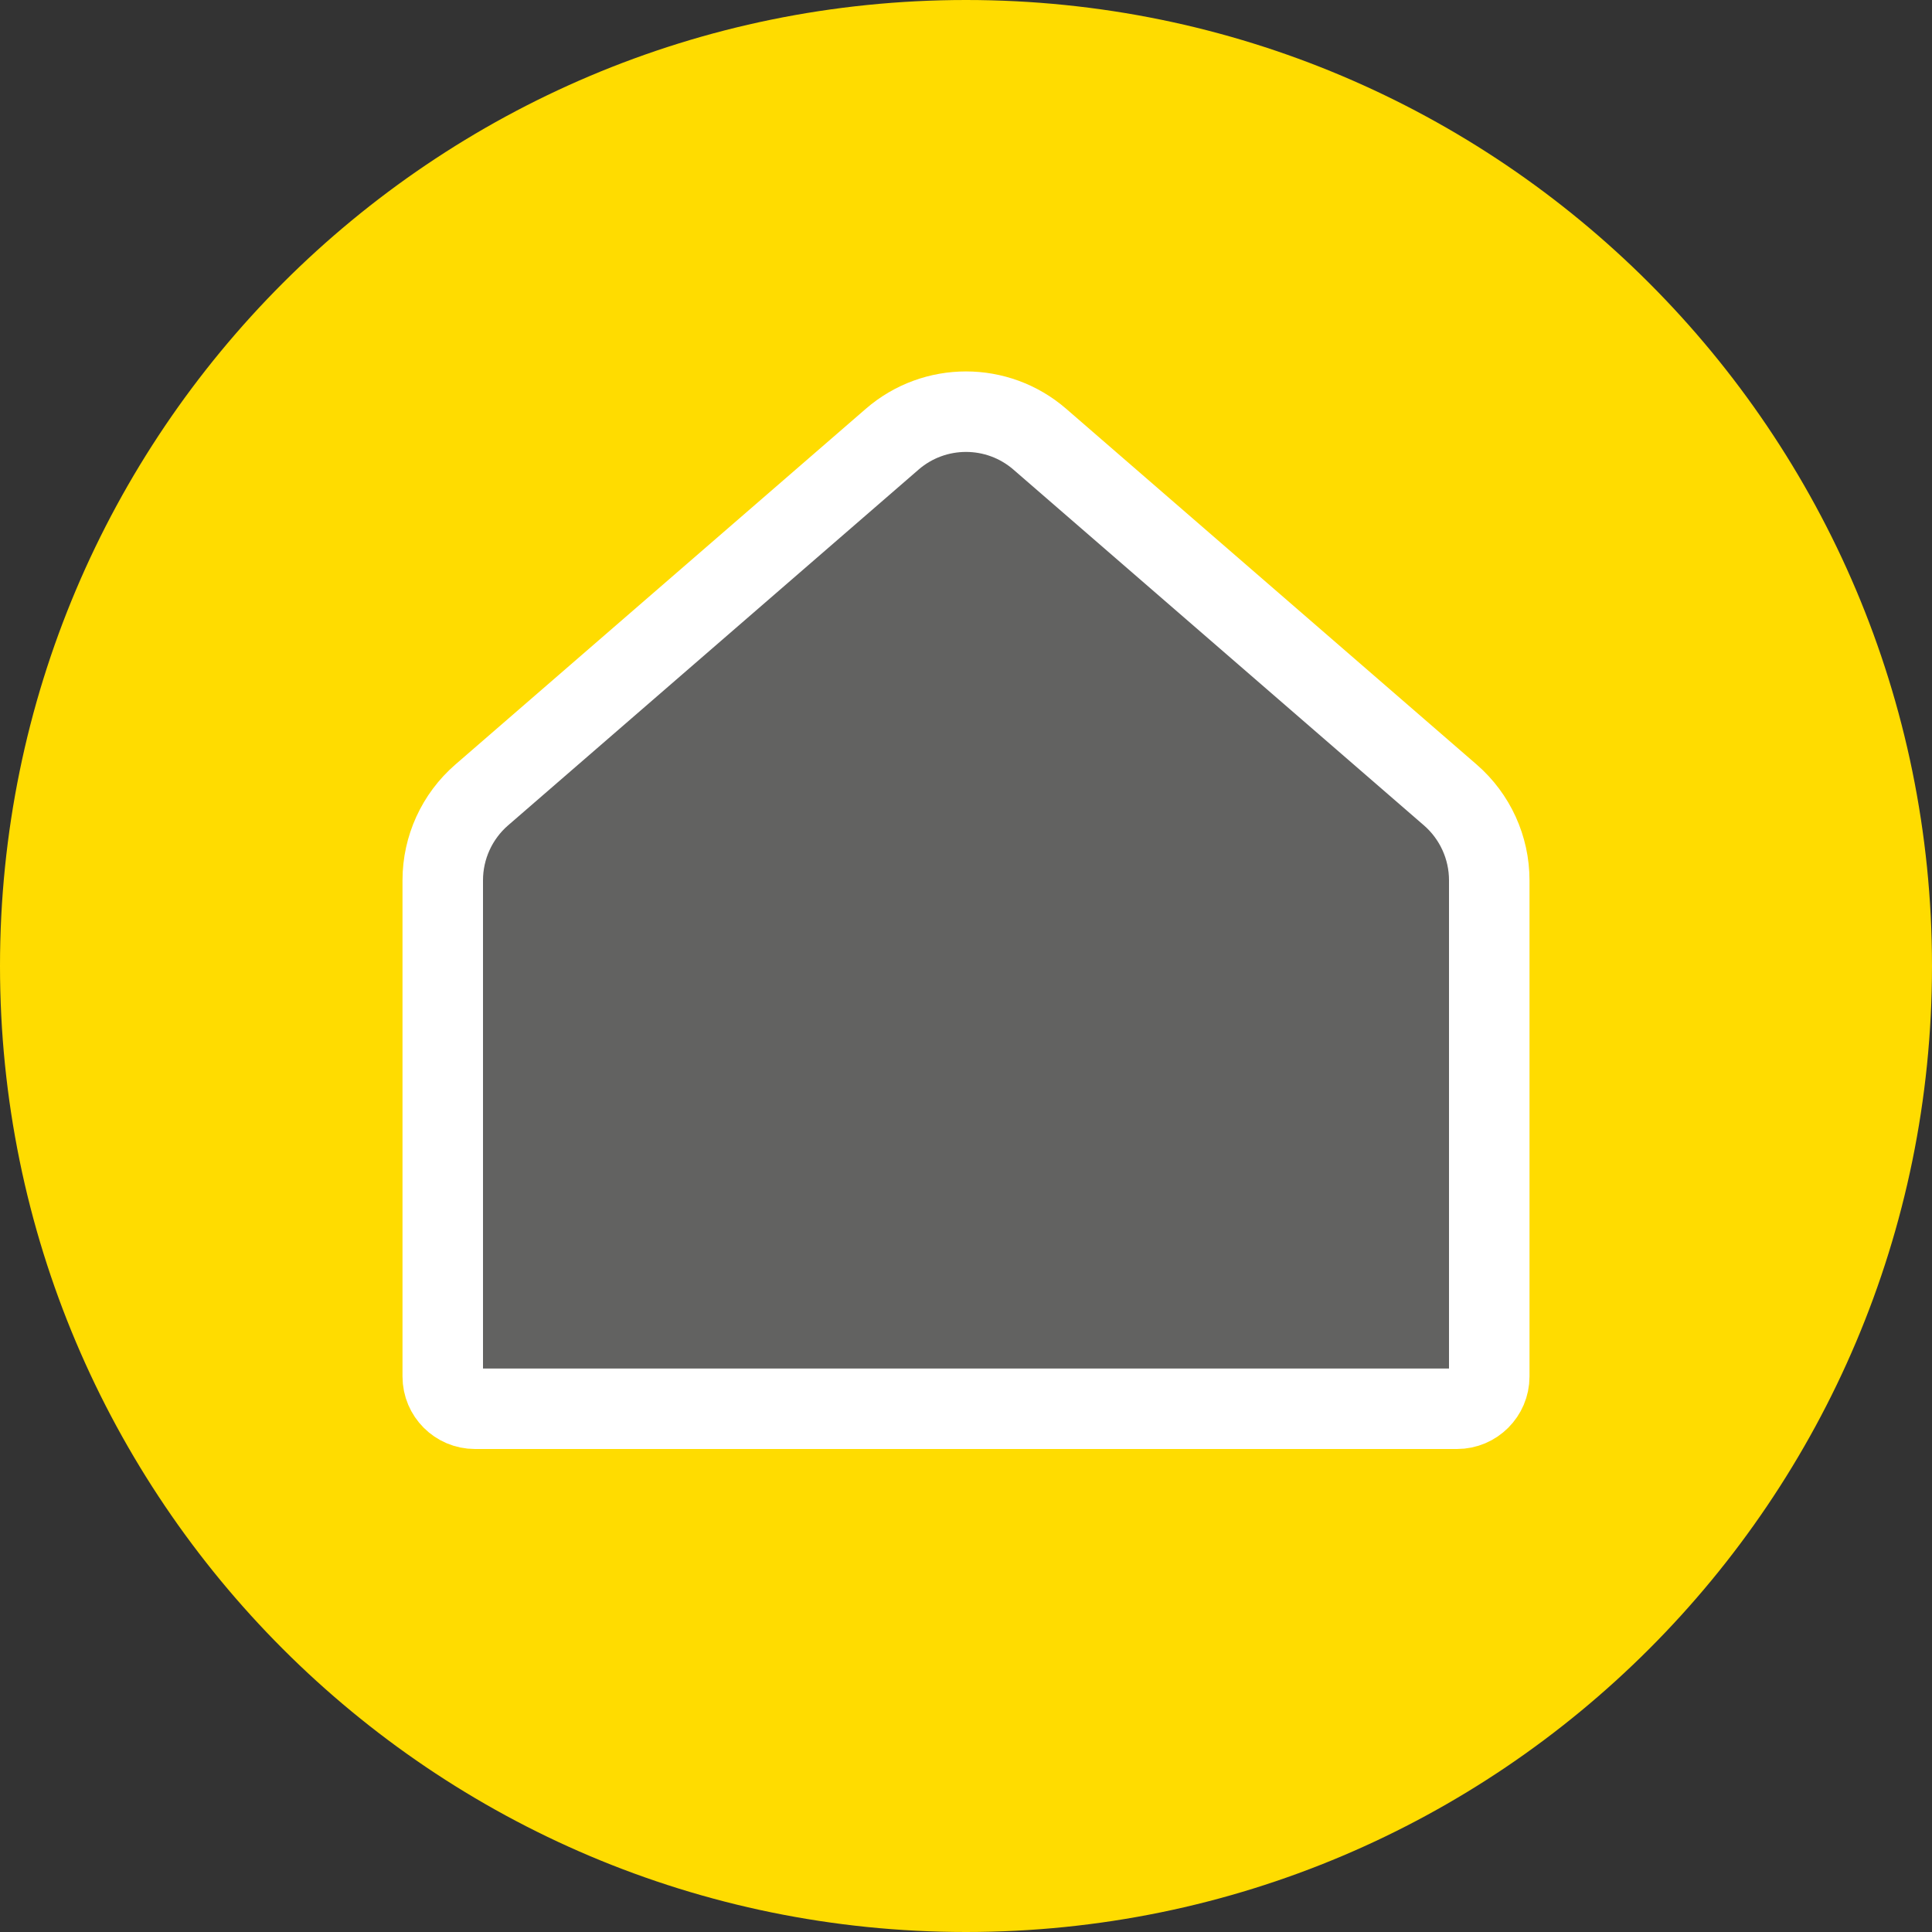 <svg width="24" height="24" viewBox="0 0 24 24" fill="none" xmlns="http://www.w3.org/2000/svg">
<rect x="0" y="0" width="24" height="24" fill="#333333" stroke="none"/>
<path d="M12 24C18.627 24 24 18.627 24 12C24 5.373 18.627 0 12 0C5.373 0 0 5.373 0 12C0 18.627 5.373 24 12 24Z" fill="#FFDC00"/>
<path d="M11.083 5.456C11.609 5 12.391 5 12.917 5.456L18.017 9.876C18.323 10.142 18.5 10.528 18.5 10.935V17.1C18.5 17.32 18.32 17.5 18.1 17.5H5.9C5.679 17.5 5.5 17.32 5.5 17.1V10.935C5.5 10.528 5.677 10.142 5.983 9.876L11.083 5.456Z" fill="#626261" stroke="white"/>
</svg>
